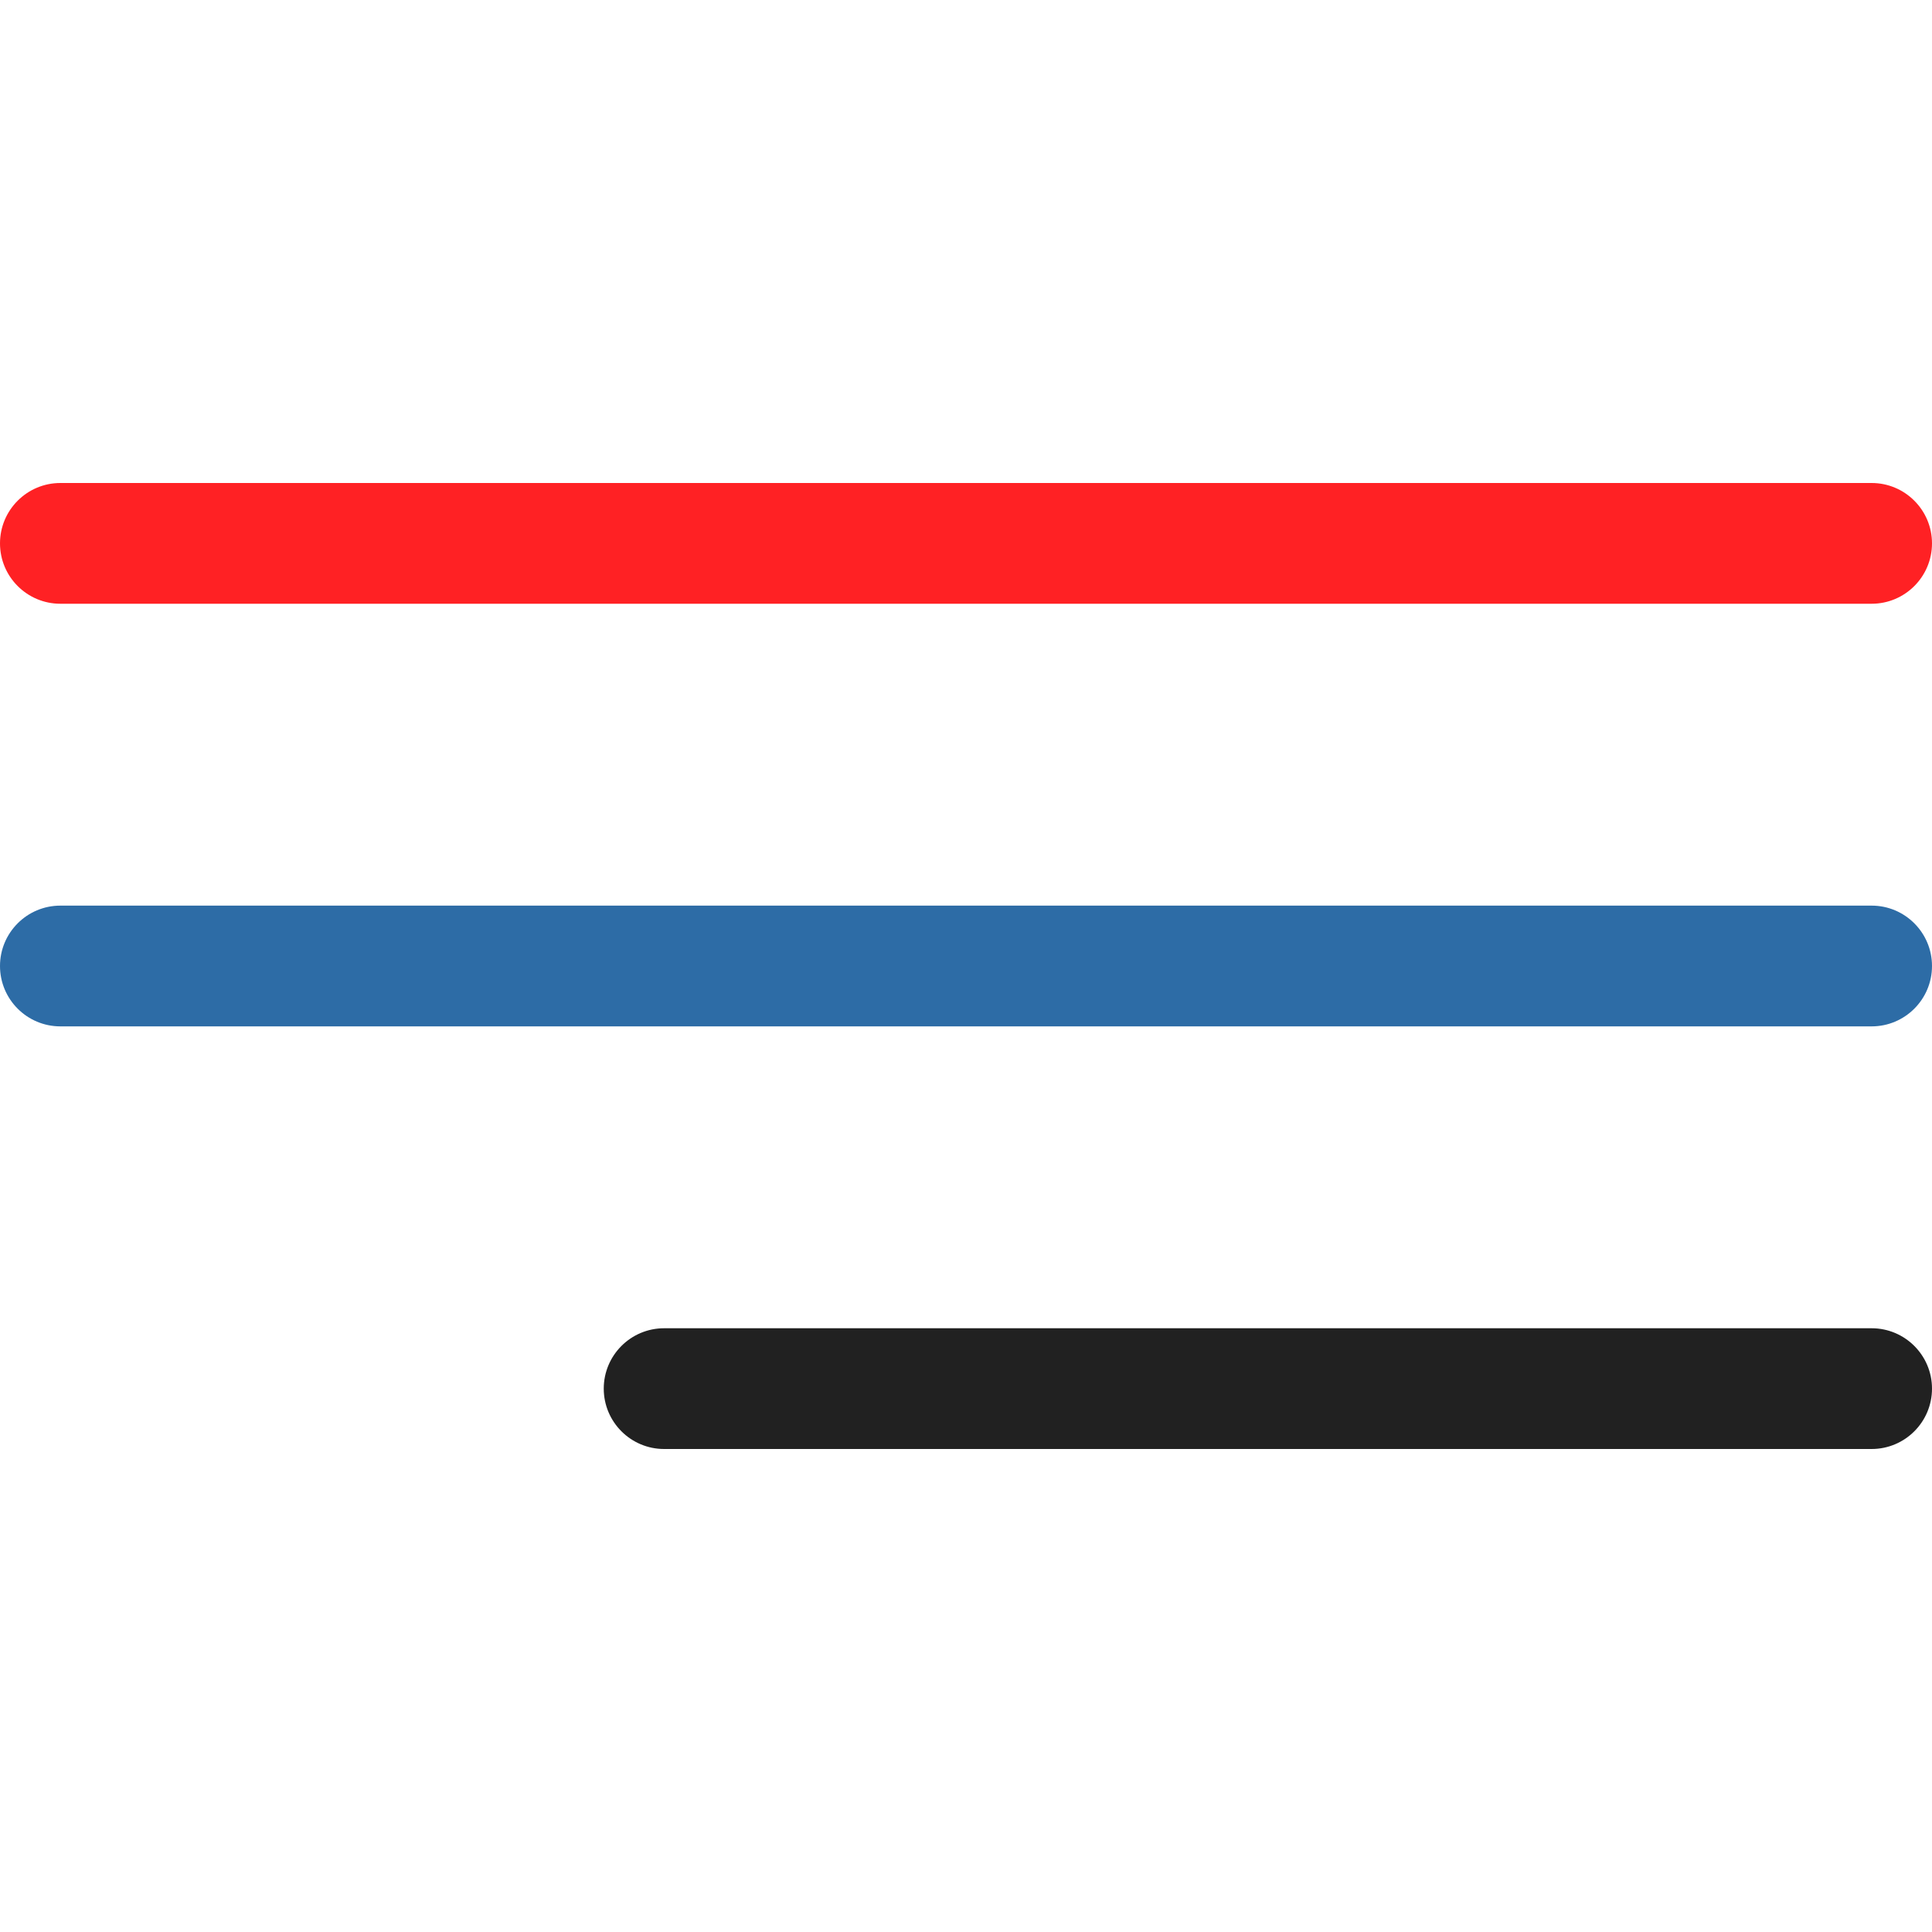 <?xml version="1.0" encoding="UTF-8" standalone="no"?>
<!DOCTYPE svg PUBLIC "-//W3C//DTD SVG 1.1//EN" "http://www.w3.org/Graphics/SVG/1.1/DTD/svg11.dtd">
<svg version="1.1" xmlns="http://www.w3.org/2000/svg" xmlns:xlink="http://www.w3.org/1999/xlink" preserveAspectRatio="xMidYMid meet" viewBox="0 0 640 640" width="640" height="640"><defs><path d="M620 200C631.04 200 640 191.04 640 180C640 168.96 631.04 160 620 160C560 160 80 160 20 160C8.96 160 0 168.96 0 180C0 191.04 8.96 200 20 200C140 200 560 200 620 200Z" id="b141Oa5Hcy"></path><path d="M20 300C8.96 300 0 308.96 0 320C0 331.04 8.96 340 20 340C80 340 560 340 620 340C631.04 340 640 331.04 640 320C640 308.96 631.04 300 620 300C500 300 80 300 20 300Z" id="c1kC5KyO9h"></path><path d="M220 440C208.96 440 200 448.96 200 460C200 471.04 208.96 480 220 480C260 480 580 480 620 480C631.04 480 640 471.04 640 460C640 448.96 631.04 440 620 440C540 440 260 440 220 440Z" id="b5ibZnDTN"></path></defs><g><g><g><use xlink:href="#b141Oa5Hcy" opacity="1" fill="#ff0004" fill-opacity="0.87"></use><g><use xlink:href="#b141Oa5Hcy" opacity="1" fill-opacity="0" stroke="#000000" stroke-width="1" stroke-opacity="0"></use></g></g><g><use xlink:href="#c1kC5KyO9h" opacity="1" fill="#0e5799" fill-opacity="0.87"></use><g><use xlink:href="#c1kC5KyO9h" opacity="1" fill-opacity="0" stroke="#000000" stroke-width="1" stroke-opacity="0"></use></g></g><g><use xlink:href="#b5ibZnDTN" opacity="1" fill="#000000" fill-opacity="0.87"></use><g><use xlink:href="#b5ibZnDTN" opacity="1" fill-opacity="0" stroke="#000000" stroke-width="1" stroke-opacity="0"></use></g></g></g></g></svg>